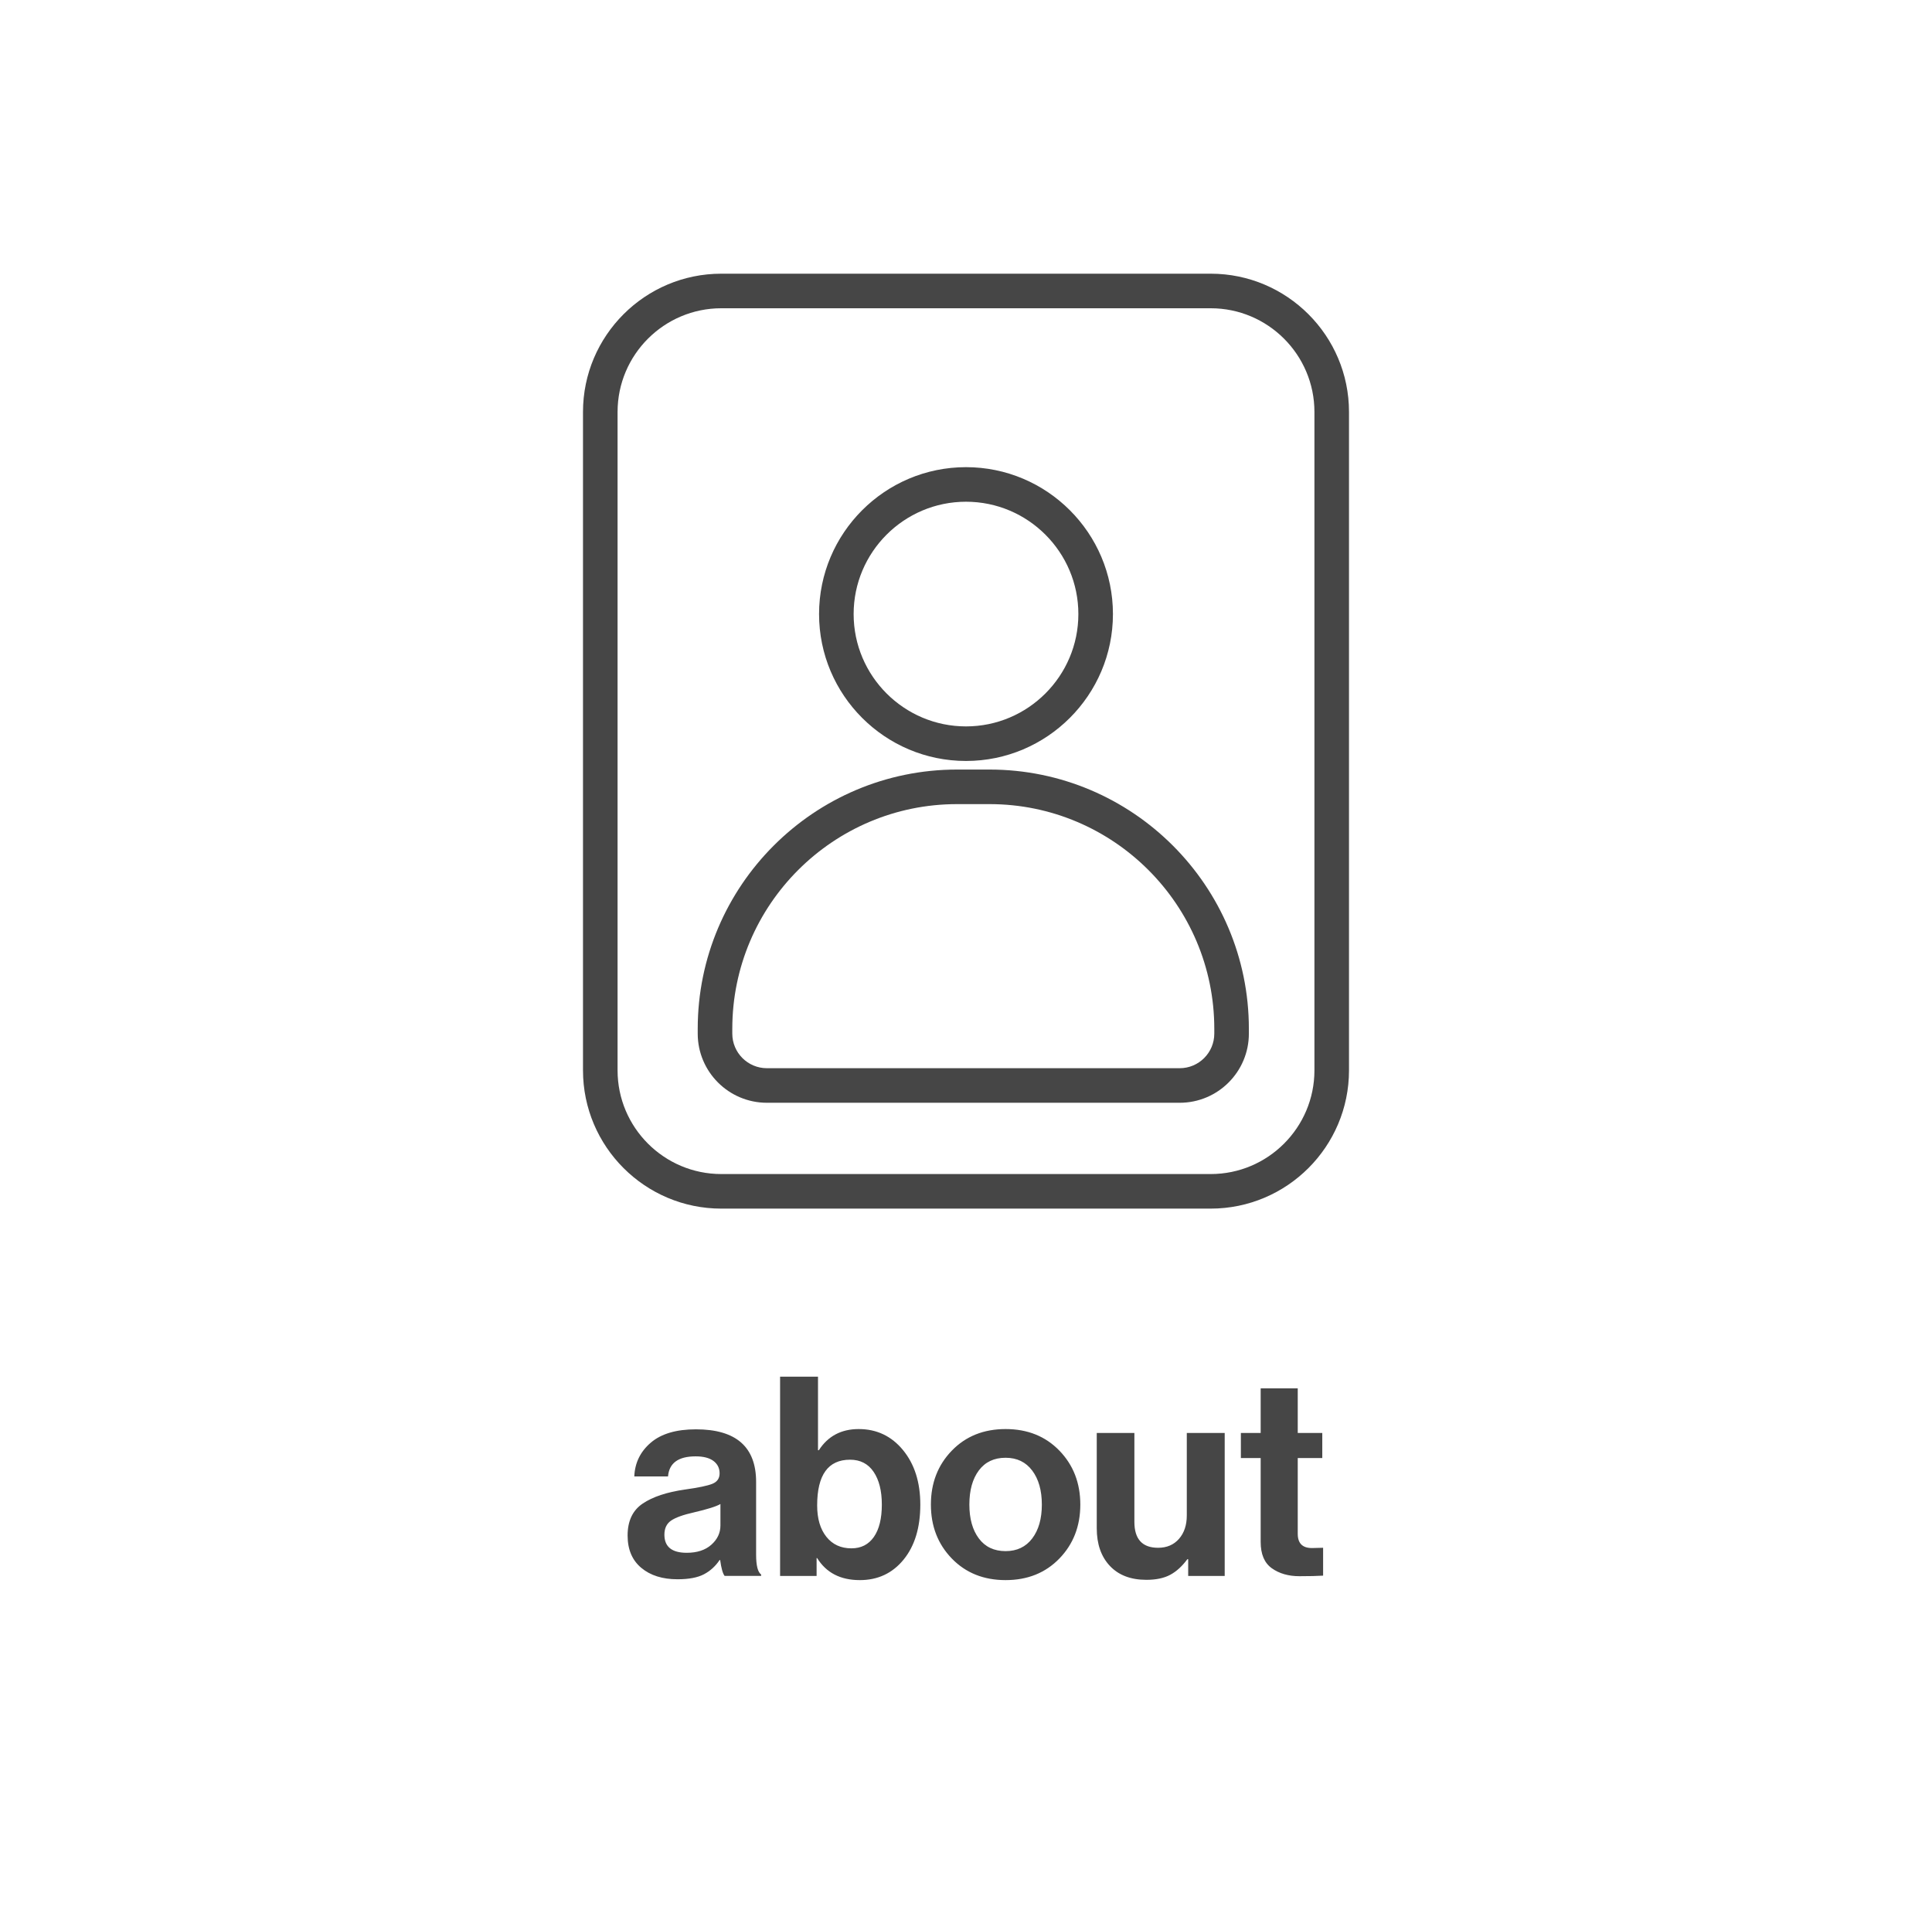 <svg xmlns="http://www.w3.org/2000/svg" id="Layer_1" version="1.1" viewBox="0 0 650 647.111"><defs><style>.st0{fill:#464646}</style></defs><g id="unselected"><g id="about_unselected"><path d="M243.789 530.339c-.625-.812-1.125-2.594-1.5-5.346h-.188c-1.376 2.063-3.127 3.657-5.252 4.783-2.126 1.125-5.097 1.688-8.91 1.688-5.064 0-9.129-1.28-12.192-3.845-3.064-2.563-4.596-6.19-4.596-10.88 0-4.877 1.688-8.455 5.065-10.738 3.376-2.281 8.127-3.86 14.255-4.736 4.502-.624 7.564-1.266 9.191-1.923 1.625-.656 2.438-1.828 2.438-3.517 0-1.75-.689-3.142-2.063-4.174-1.376-1.031-3.376-1.547-6.002-1.547-5.815 0-8.91 2.25-9.285 6.752h-11.349c.188-4.563 2.031-8.347 5.534-11.348 3.501-3.002 8.565-4.502 15.193-4.502 13.505 0 20.258 5.908 20.258 17.726v24.479c0 3.627.562 5.847 1.688 6.659v.469h-12.286Zm-12.755-7.784c3.501 0 6.268-.906 8.3-2.72 2.031-1.813 3.048-3.97 3.048-6.472v-7.222c-1.376.813-4.347 1.751-8.91 2.813-3.627.813-6.19 1.735-7.691 2.767-1.5 1.032-2.25 2.611-2.25 4.736 0 4.065 2.5 6.097 7.503 6.097Zm58.24 9.192c-6.503 0-11.287-2.47-14.349-7.409h-.188v6.002h-12.286v-67.058h12.755v24.76h.281c3.063-4.751 7.534-7.128 13.412-7.128 6.064 0 11.035 2.36 14.912 7.081 3.876 4.722 5.815 10.832 5.815 18.335 0 7.754-1.876 13.928-5.627 18.523s-8.661 6.894-14.725 6.894Zm-2.813-10.693c3.25 0 5.768-1.28 7.55-3.845 1.782-2.563 2.673-6.19 2.673-10.88 0-4.626-.923-8.3-2.767-11.02-1.845-2.72-4.487-4.08-7.925-4.08-7.378 0-11.067 5.128-11.067 15.381 0 4.44 1.031 7.958 3.095 10.552 2.063 2.595 4.877 3.892 8.441 3.892Zm69.965 3.424c-4.689 4.846-10.724 7.269-18.101 7.269s-13.412-2.423-18.101-7.269c-4.689-4.845-7.034-10.895-7.034-18.148s2.345-13.302 7.034-18.147c4.689-4.845 10.723-7.269 18.101-7.269s13.412 2.424 18.101 7.269c4.689 4.846 7.034 10.896 7.034 18.147s-2.345 13.304-7.034 18.148Zm-18.101-2.485c3.813 0 6.8-1.422 8.957-4.268 2.157-2.845 3.236-6.643 3.236-11.396s-1.079-8.565-3.236-11.442c-2.157-2.875-5.144-4.313-8.957-4.313-3.877 0-6.879 1.423-9.003 4.267-2.126 2.847-3.189 6.676-3.189 11.489 0 4.753 1.062 8.551 3.189 11.396 2.125 2.846 5.126 4.268 9.003 4.268Zm73.715 8.346h-12.286v-5.627h-.281c-1.751 2.377-3.674 4.126-5.768 5.252-2.095 1.125-4.769 1.688-8.019 1.688-5.252 0-9.348-1.562-12.286-4.689-2.94-3.126-4.408-7.347-4.408-12.662v-32.075h12.661v29.919c0 5.814 2.657 8.722 7.972 8.722 2.938 0 5.283-.999 7.034-3.001 1.75-2 2.626-4.627 2.626-7.878v-27.762h12.755v48.113Zm5.44-39.672v-8.441h6.659V467.22h12.474v15.006h8.253v8.441h-8.253v25.51c0 3.189 1.594 4.783 4.783 4.783l3.751-.094v9.379c-1.939.125-4.596.188-7.972.188-3.69 0-6.785-.891-9.285-2.673-2.501-1.782-3.751-4.736-3.751-8.863v-28.229h-6.659Zm-10.152-83.936H242.671c-25.656 0-46.529-20.873-46.529-46.529V138.634c0-25.656 20.873-46.529 46.529-46.529h164.657c25.656 0 46.529 20.873 46.529 46.529v221.568c0 25.656-20.873 46.529-46.529 46.529ZM242.672 103.738c-19.243 0-34.897 15.653-34.897 34.897v221.568c0 19.243 15.653 34.897 34.897 34.897h164.657c19.243 0 34.897-15.653 34.897-34.897V138.635c0-19.243-15.653-34.897-34.897-34.897H242.672Z" class="st0"/><path d="M396.903 371.11H258.004c-12.828 0-23.264-10.437-23.264-23.264v-1.63c0-48.105 39.137-87.241 87.241-87.241h10.945c48.105 0 87.241 39.137 87.241 87.241v1.63c0 12.828-10.437 23.264-23.264 23.264Zm-74.922-100.503c-41.692 0-75.609 33.917-75.609 75.609v1.63c0 6.415 5.217 11.632 11.632 11.632h138.899c6.415 0 11.632-5.217 11.632-11.632v-1.63c0-41.692-33.917-75.609-75.609-75.609h-10.945ZM325 256.086c-27.26 0-49.437-22.177-49.437-49.437S297.74 157.212 325 157.212s49.437 22.177 49.437 49.437S352.26 256.086 325 256.086Zm0-87.241c-20.845 0-37.805 16.96-37.805 37.805s16.96 37.805 37.805 37.805 37.805-16.96 37.805-37.805-16.96-37.805-37.805-37.805Z" class="st0"/></g></g></svg>